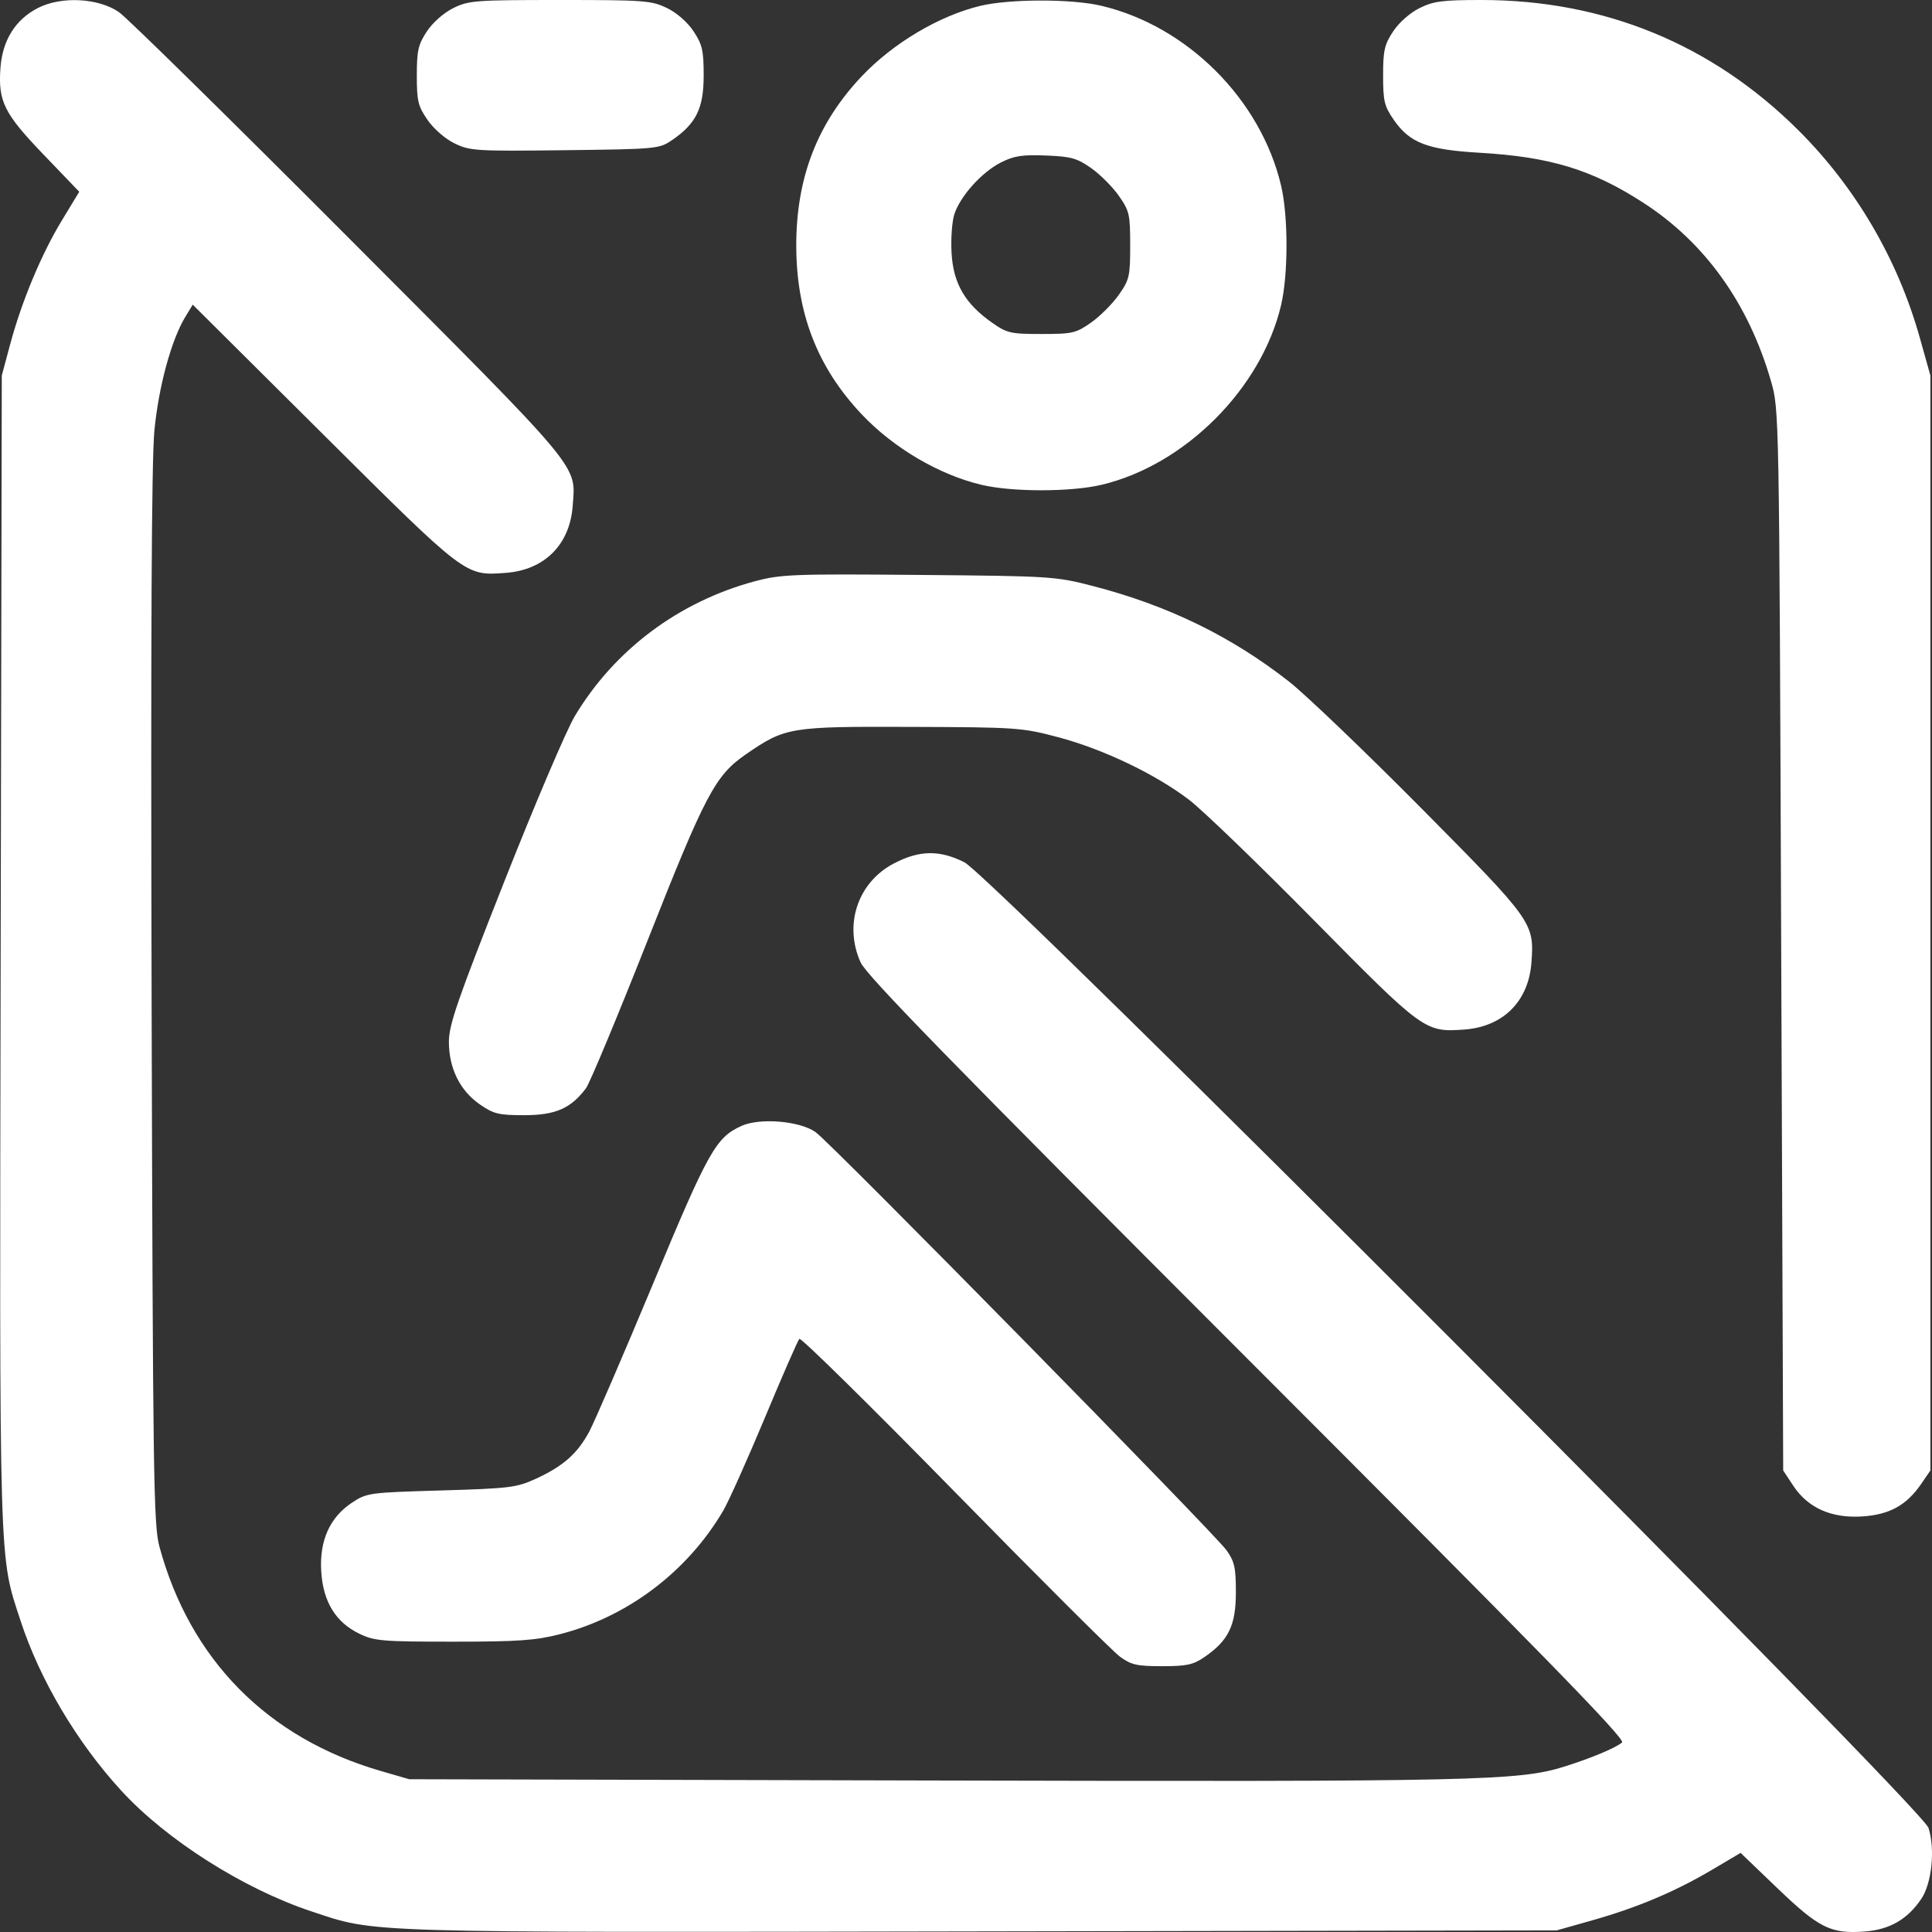<svg width="55" height="55" viewBox="0 0 55 55" fill="none" xmlns="http://www.w3.org/2000/svg">
<rect x="0" y="0" width="55" height="55" fill="#333333" stroke="none"/>
<path fill-rule="evenodd" clip-rule="evenodd" d="M1.085 0.225C0.442 0.551 0.07 1.143 0.013 1.932C-0.056 2.887 0.113 3.227 1.243 4.404L2.256 5.459L1.76 6.277C1.177 7.237 0.618 8.578 0.287 9.81L0.051 10.69L0.019 27.067C-0.015 44.892 -0.034 44.243 0.585 46.139C1.134 47.819 2.186 49.595 3.451 50.975C4.735 52.376 6.923 53.766 8.855 54.409C10.737 55.035 10.089 55.015 27.937 54.983L44.316 54.954L45.337 54.665C46.608 54.306 47.684 53.852 48.738 53.229L49.551 52.748L50.605 53.759C51.78 54.887 52.12 55.056 53.075 54.987C53.787 54.935 54.291 54.648 54.689 54.067C54.994 53.623 55.095 52.65 54.901 52.038C54.713 51.446 28.257 24.948 27.452 24.546C26.744 24.192 26.171 24.202 25.448 24.58C24.42 25.116 24.015 26.32 24.499 27.396C24.668 27.772 27.119 30.284 35.517 38.685C43.898 47.069 46.287 49.516 46.177 49.605C45.979 49.767 45.292 50.053 44.531 50.292C43.239 50.697 42.027 50.724 26.587 50.687L11.651 50.651L10.843 50.417C7.614 49.482 5.407 47.244 4.537 44.023C4.371 43.41 4.352 42.024 4.316 28.417C4.29 18.16 4.314 13.1 4.395 12.26C4.515 11.008 4.877 9.676 5.275 9.021L5.487 8.673L9.214 12.38C13.28 16.424 13.238 16.393 14.392 16.309C15.5 16.229 16.224 15.505 16.304 14.398C16.39 13.206 16.634 13.498 9.945 6.792C6.569 3.407 3.619 0.507 3.39 0.348C2.805 -0.058 1.752 -0.114 1.085 0.225ZM12.905 0.23C12.632 0.365 12.32 0.64 12.152 0.894C11.905 1.269 11.866 1.438 11.866 2.15C11.866 2.88 11.9 3.023 12.173 3.416C12.351 3.673 12.676 3.955 12.944 4.084C13.381 4.296 13.554 4.306 16.083 4.276C18.709 4.244 18.766 4.239 19.137 3.985C19.82 3.516 20.032 3.082 20.032 2.149C20.032 1.437 19.994 1.269 19.744 0.891C19.57 0.629 19.268 0.365 18.985 0.228C18.545 0.015 18.343 -0 15.942 5.5973e-07C13.529 0 13.341 0.014 12.905 0.23ZM27.901 0.168C26.735 0.45 25.423 1.23 24.535 2.168C23.269 3.504 22.668 5.055 22.668 6.983C22.668 8.912 23.269 10.462 24.535 11.799C25.443 12.758 26.737 13.518 27.95 13.804C28.823 14.009 30.479 14.008 31.356 13.802C33.73 13.242 35.909 11.064 36.469 8.69C36.675 7.813 36.676 6.157 36.47 5.285C35.892 2.832 33.801 0.741 31.348 0.163C30.506 -0.036 28.731 -0.033 27.901 0.168ZM40.412 0.23C40.14 0.365 39.828 0.64 39.66 0.894C39.412 1.269 39.374 1.438 39.374 2.15C39.374 2.88 39.408 3.023 39.681 3.416C40.134 4.07 40.639 4.263 42.114 4.348C44.133 4.465 45.32 4.827 46.779 5.77C48.539 6.907 49.776 8.636 50.416 10.849C50.649 11.656 50.65 11.662 50.706 26.76L50.764 41.862L51.052 42.298C51.47 42.929 52.137 43.226 53.013 43.17C53.789 43.121 54.276 42.852 54.695 42.24L54.954 41.862V26.276V10.69L54.653 9.616C54.028 7.384 52.827 5.333 51.194 3.706C48.738 1.261 45.671 -0 42.18 5.5973e-07C41.065 5.5973e-07 40.811 0.033 40.412 0.23ZM28.492 4.626C27.949 4.902 27.34 5.578 27.169 6.096C27.102 6.299 27.066 6.798 27.089 7.203C27.138 8.069 27.472 8.645 28.238 9.183C28.668 9.485 28.767 9.508 29.649 9.508C30.532 9.508 30.63 9.485 31.061 9.183C31.315 9.004 31.67 8.649 31.849 8.395C32.152 7.964 32.174 7.865 32.174 6.983C32.174 6.101 32.152 6.003 31.849 5.572C31.67 5.317 31.316 4.963 31.061 4.784C30.66 4.502 30.489 4.455 29.775 4.427C29.099 4.4 28.868 4.436 28.492 4.626ZM21.498 16.545C19.329 17.125 17.494 18.497 16.363 20.387C16.125 20.785 15.221 22.906 14.355 25.099C13.023 28.469 12.779 29.175 12.779 29.658C12.779 30.411 13.094 31.048 13.66 31.44C14.054 31.713 14.196 31.747 14.927 31.747C15.811 31.747 16.251 31.555 16.681 30.982C16.788 30.839 17.575 28.951 18.43 26.787C20.085 22.595 20.36 22.075 21.242 21.468C22.357 20.701 22.483 20.68 25.942 20.693C28.948 20.703 29.096 20.714 30.125 20.987C31.4 21.325 32.881 22.032 33.842 22.762C34.227 23.054 35.827 24.597 37.398 26.191C40.519 29.356 40.566 29.39 41.685 29.309C42.792 29.229 43.517 28.505 43.597 27.398C43.679 26.269 43.642 26.218 40.46 23.007C38.858 21.391 37.16 19.766 36.687 19.396C35.047 18.113 33.246 17.236 31.12 16.685C30.051 16.408 29.935 16.4 26.157 16.367C22.588 16.336 22.228 16.35 21.498 16.545ZM21.107 32.053C20.378 32.385 20.17 32.756 18.585 36.56C17.742 38.581 16.928 40.469 16.775 40.754C16.438 41.382 16.034 41.739 15.253 42.098C14.708 42.348 14.511 42.373 12.559 42.43C10.502 42.49 10.443 42.498 10.017 42.78C9.386 43.198 9.089 43.865 9.145 44.74C9.2 45.6 9.556 46.182 10.227 46.507C10.66 46.717 10.876 46.735 12.903 46.735C14.747 46.735 15.245 46.7 15.937 46.523C17.867 46.03 19.572 44.739 20.591 43.002C20.745 42.738 21.278 41.548 21.775 40.358C22.271 39.168 22.713 38.158 22.756 38.114C22.799 38.07 24.788 40.028 27.175 42.465C29.562 44.902 31.682 47.017 31.886 47.165C32.204 47.396 32.37 47.433 33.082 47.433C33.78 47.433 33.968 47.393 34.287 47.174C34.972 46.705 35.183 46.272 35.183 45.333C35.183 44.623 35.145 44.453 34.914 44.13C34.562 43.637 23.695 32.578 23.224 32.234C22.784 31.912 21.632 31.813 21.107 32.053Z" fill="white"/>
</svg>

